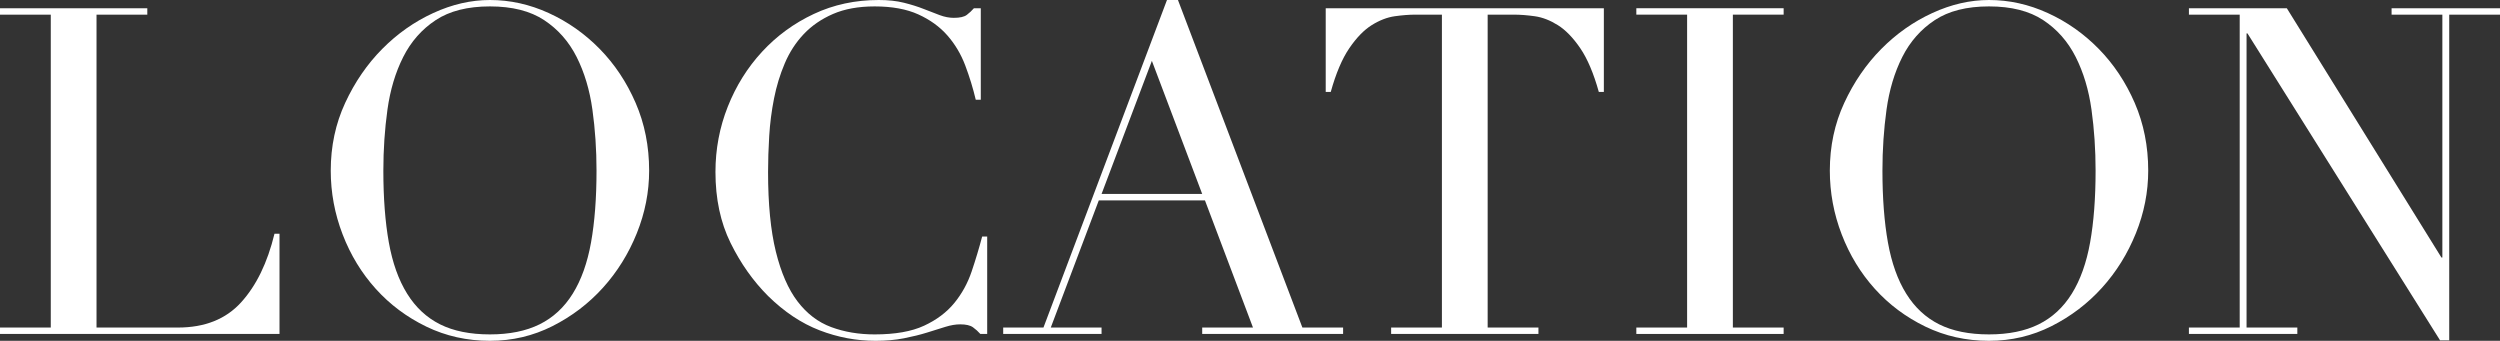 <?xml version="1.0" encoding="utf-8"?>
<!-- Generator: Adobe Illustrator 28.0.0, SVG Export Plug-In . SVG Version: 6.00 Build 0)  -->
<svg version="1.1" id="レイヤー_1" xmlns="http://www.w3.org/2000/svg" xmlns:xlink="http://www.w3.org/1999/xlink" x="0px"
	 y="0px" width="240.457px" height="32.78px" viewBox="0 0 240.457 32.78"
	 enable-background="new 0 0 240.457 32.78" xml:space="preserve">
<rect x="0" y="0" width="240.457" height="32.78" fill="#333333" stroke="none"/>
<g>
	<g>
		<path fill="#FFFFFF" d="M0,31.504h4.884V1.408H0V0.792h14.168v0.616H9.284v30.096h7.832
			c2.581,0,4.605-0.807,6.072-2.42s2.537-3.813,3.212-6.6h0.484v9.636H0V31.504
			z"/>
		<path fill="#FFFFFF" d="M31.812,16.412c0-2.347,0.462-4.517,1.386-6.512
			c0.924-1.995,2.112-3.725,3.564-5.192c1.452-1.467,3.087-2.618,4.906-3.454
			C43.486,0.418,45.305,0,47.124,0c1.936,0,3.82,0.418,5.654,1.254
			c1.833,0.836,3.468,1.987,4.906,3.454c1.437,1.467,2.589,3.197,3.454,5.192
			c0.865,1.995,1.298,4.166,1.298,6.512c0,2.053-0.396,4.063-1.188,6.028
			c-0.792,1.965-1.878,3.711-3.256,5.236c-1.379,1.525-3,2.758-4.862,3.696
			c-1.863,0.938-3.865,1.408-6.006,1.408c-2.2,0-4.239-0.455-6.116-1.364
			c-1.877-0.909-3.498-2.119-4.862-3.63c-1.364-1.511-2.428-3.256-3.19-5.236
			C32.193,20.57,31.812,18.524,31.812,16.412z M36.872,16.412
			c0,2.64,0.176,4.943,0.528,6.908c0.352,1.965,0.938,3.608,1.76,4.928
			c0.821,1.32,1.877,2.303,3.168,2.948c1.291,0.646,2.889,0.968,4.796,0.968
			c1.876,0,3.468-0.322,4.774-0.968c1.305-0.645,2.368-1.628,3.19-2.948
			c0.821-1.32,1.408-2.963,1.76-4.928c0.352-1.965,0.528-4.268,0.528-6.908
			c0-2.024-0.132-3.982-0.396-5.874c-0.264-1.893-0.77-3.579-1.518-5.061
			c-0.748-1.48-1.79-2.662-3.124-3.542c-1.335-0.88-3.073-1.319-5.214-1.319
			c-2.142,0-3.88,0.439-5.214,1.319c-1.335,0.88-2.376,2.062-3.124,3.542
			c-0.748,1.482-1.254,3.168-1.518,5.061C37.004,12.43,36.872,14.388,36.872,16.412
			z"/>
		<path fill="#FFFFFF" d="M94.951,32.12h-0.66c-0.206-0.234-0.44-0.447-0.704-0.638
			c-0.264-0.19-0.675-0.286-1.232-0.286c-0.44,0-0.917,0.082-1.43,0.242
			c-0.514,0.162-1.1,0.345-1.76,0.55c-0.66,0.205-1.401,0.388-2.222,0.55
			c-0.822,0.161-1.731,0.242-2.728,0.242c-1.848,0-3.645-0.337-5.39-1.012
			c-1.746-0.674-3.396-1.774-4.95-3.3c-1.438-1.437-2.64-3.139-3.608-5.104
			c-0.968-1.965-1.452-4.238-1.452-6.82c0-2.2,0.396-4.297,1.188-6.292
			c0.792-1.995,1.892-3.755,3.3-5.28c1.408-1.524,3.065-2.734,4.972-3.63
			C80.182,0.447,82.264,0,84.523,0c0.909,0,1.716,0.088,2.42,0.264
			c0.704,0.176,1.334,0.374,1.892,0.594c0.557,0.22,1.07,0.418,1.54,0.594
			c0.469,0.176,0.924,0.264,1.364,0.264c0.586,0,1.004-0.095,1.254-0.286
			c0.249-0.19,0.477-0.402,0.682-0.638h0.66v8.8h-0.484
			c-0.264-1.114-0.602-2.214-1.012-3.3c-0.411-1.085-0.983-2.046-1.716-2.882
			c-0.733-0.836-1.665-1.511-2.794-2.024c-1.129-0.513-2.53-0.77-4.202-0.77
			c-1.555,0-2.89,0.242-4.004,0.726c-1.115,0.484-2.053,1.13-2.816,1.936
			c-0.763,0.807-1.372,1.746-1.826,2.816c-0.456,1.071-0.8,2.2-1.034,3.388
			c-0.235,1.188-0.389,2.391-0.462,3.608c-0.074,1.218-0.11,2.369-0.11,3.454
			c0,3.08,0.249,5.632,0.748,7.656c0.499,2.023,1.195,3.623,2.09,4.796
			c0.895,1.173,1.972,1.995,3.234,2.464c1.261,0.47,2.654,0.704,4.18,0.704
			c1.965,0,3.549-0.278,4.752-0.836c1.202-0.557,2.17-1.283,2.904-2.178
			c0.733-0.895,1.291-1.907,1.672-3.036c0.381-1.128,0.719-2.25,1.012-3.366h0.484
			V32.12z"/>
		<path fill="#FFFFFF" d="M96.491,31.504h3.872L112.243,0h1.056l11.968,31.504h3.916v0.616
			h-13.552v-0.616h4.884l-4.62-12.232h-10.208l-4.62,12.232h4.884v0.616h-9.46
			V31.504z M110.791,5.852l-4.84,12.804h9.68L110.791,5.852z"/>
		<path fill="#FFFFFF" d="M133.803,31.504h4.884V1.408h-2.552
			c-0.587,0-1.247,0.051-1.98,0.153c-0.733,0.104-1.474,0.39-2.222,0.858
			c-0.748,0.47-1.467,1.21-2.156,2.222c-0.689,1.012-1.284,2.413-1.782,4.202
			h-0.484V0.792h26.752V8.844h-0.484c-0.499-1.789-1.093-3.19-1.782-4.202
			c-0.69-1.012-1.408-1.752-2.156-2.222c-0.748-0.469-1.489-0.755-2.222-0.858
			c-0.733-0.102-1.394-0.153-1.98-0.153h-2.552v30.096h4.884v0.616h-14.168
			V31.504z"/>
		<path fill="#FFFFFF" d="M157.387,31.504h4.884V1.408h-4.884V0.792h14.168v0.616h-4.884
			v30.096h4.884v0.616h-14.168V31.504z"/>
		<path fill="#FFFFFF" d="M175.998,16.412c0-2.347,0.462-4.517,1.386-6.512
			c0.924-1.995,2.112-3.725,3.564-5.192c1.452-1.467,3.087-2.618,4.906-3.454
			C187.672,0.418,189.491,0,191.309,0c1.938,0,3.82,0.418,5.654,1.254
			s3.469,1.987,4.906,3.454s2.588,3.197,3.455,5.192
			c0.863,1.995,1.297,4.166,1.297,6.512c0,2.053-0.396,4.063-1.188,6.028
			c-0.793,1.965-1.877,3.711-3.256,5.236c-1.379,1.525-3,2.758-4.863,3.696
			c-1.861,0.938-3.863,1.408-6.006,1.408c-2.199,0-4.238-0.455-6.115-1.364
			c-1.877-0.909-3.498-2.119-4.862-3.63c-1.364-1.511-2.428-3.256-3.19-5.236
			C176.379,20.57,175.998,18.524,175.998,16.412z M181.058,16.412
			c0,2.64,0.176,4.943,0.528,6.908c0.352,1.965,0.938,3.608,1.76,4.928
			c0.821,1.32,1.877,2.303,3.168,2.948c1.291,0.646,2.889,0.968,4.795,0.968
			c1.877,0,3.469-0.322,4.775-0.968c1.305-0.645,2.367-1.628,3.189-2.948
			c0.82-1.32,1.408-2.963,1.76-4.928c0.352-1.965,0.527-4.268,0.527-6.908
			c0-2.024-0.131-3.982-0.395-5.874c-0.264-1.893-0.771-3.579-1.52-5.061
			c-0.748-1.48-1.789-2.662-3.123-3.542c-1.336-0.88-3.072-1.319-5.215-1.319
			c-2.141,0-3.879,0.439-5.213,1.319c-1.335,0.88-2.376,2.062-3.124,3.542
			c-0.748,1.482-1.254,3.168-1.518,5.061
			C181.19,12.43,181.058,14.388,181.058,16.412z"/>
		<path fill="#FFFFFF" d="M210.537,31.504h4.884V1.408h-4.884V0.792h9.416l14.872,23.98
			h0.088V1.408h-4.884V0.792h10.428v0.616h-4.884v31.328h-0.88L216.168,3.212
			h-0.088v28.292h4.884v0.616h-10.428V31.504z"/>
	</g>
</g>
</svg>
